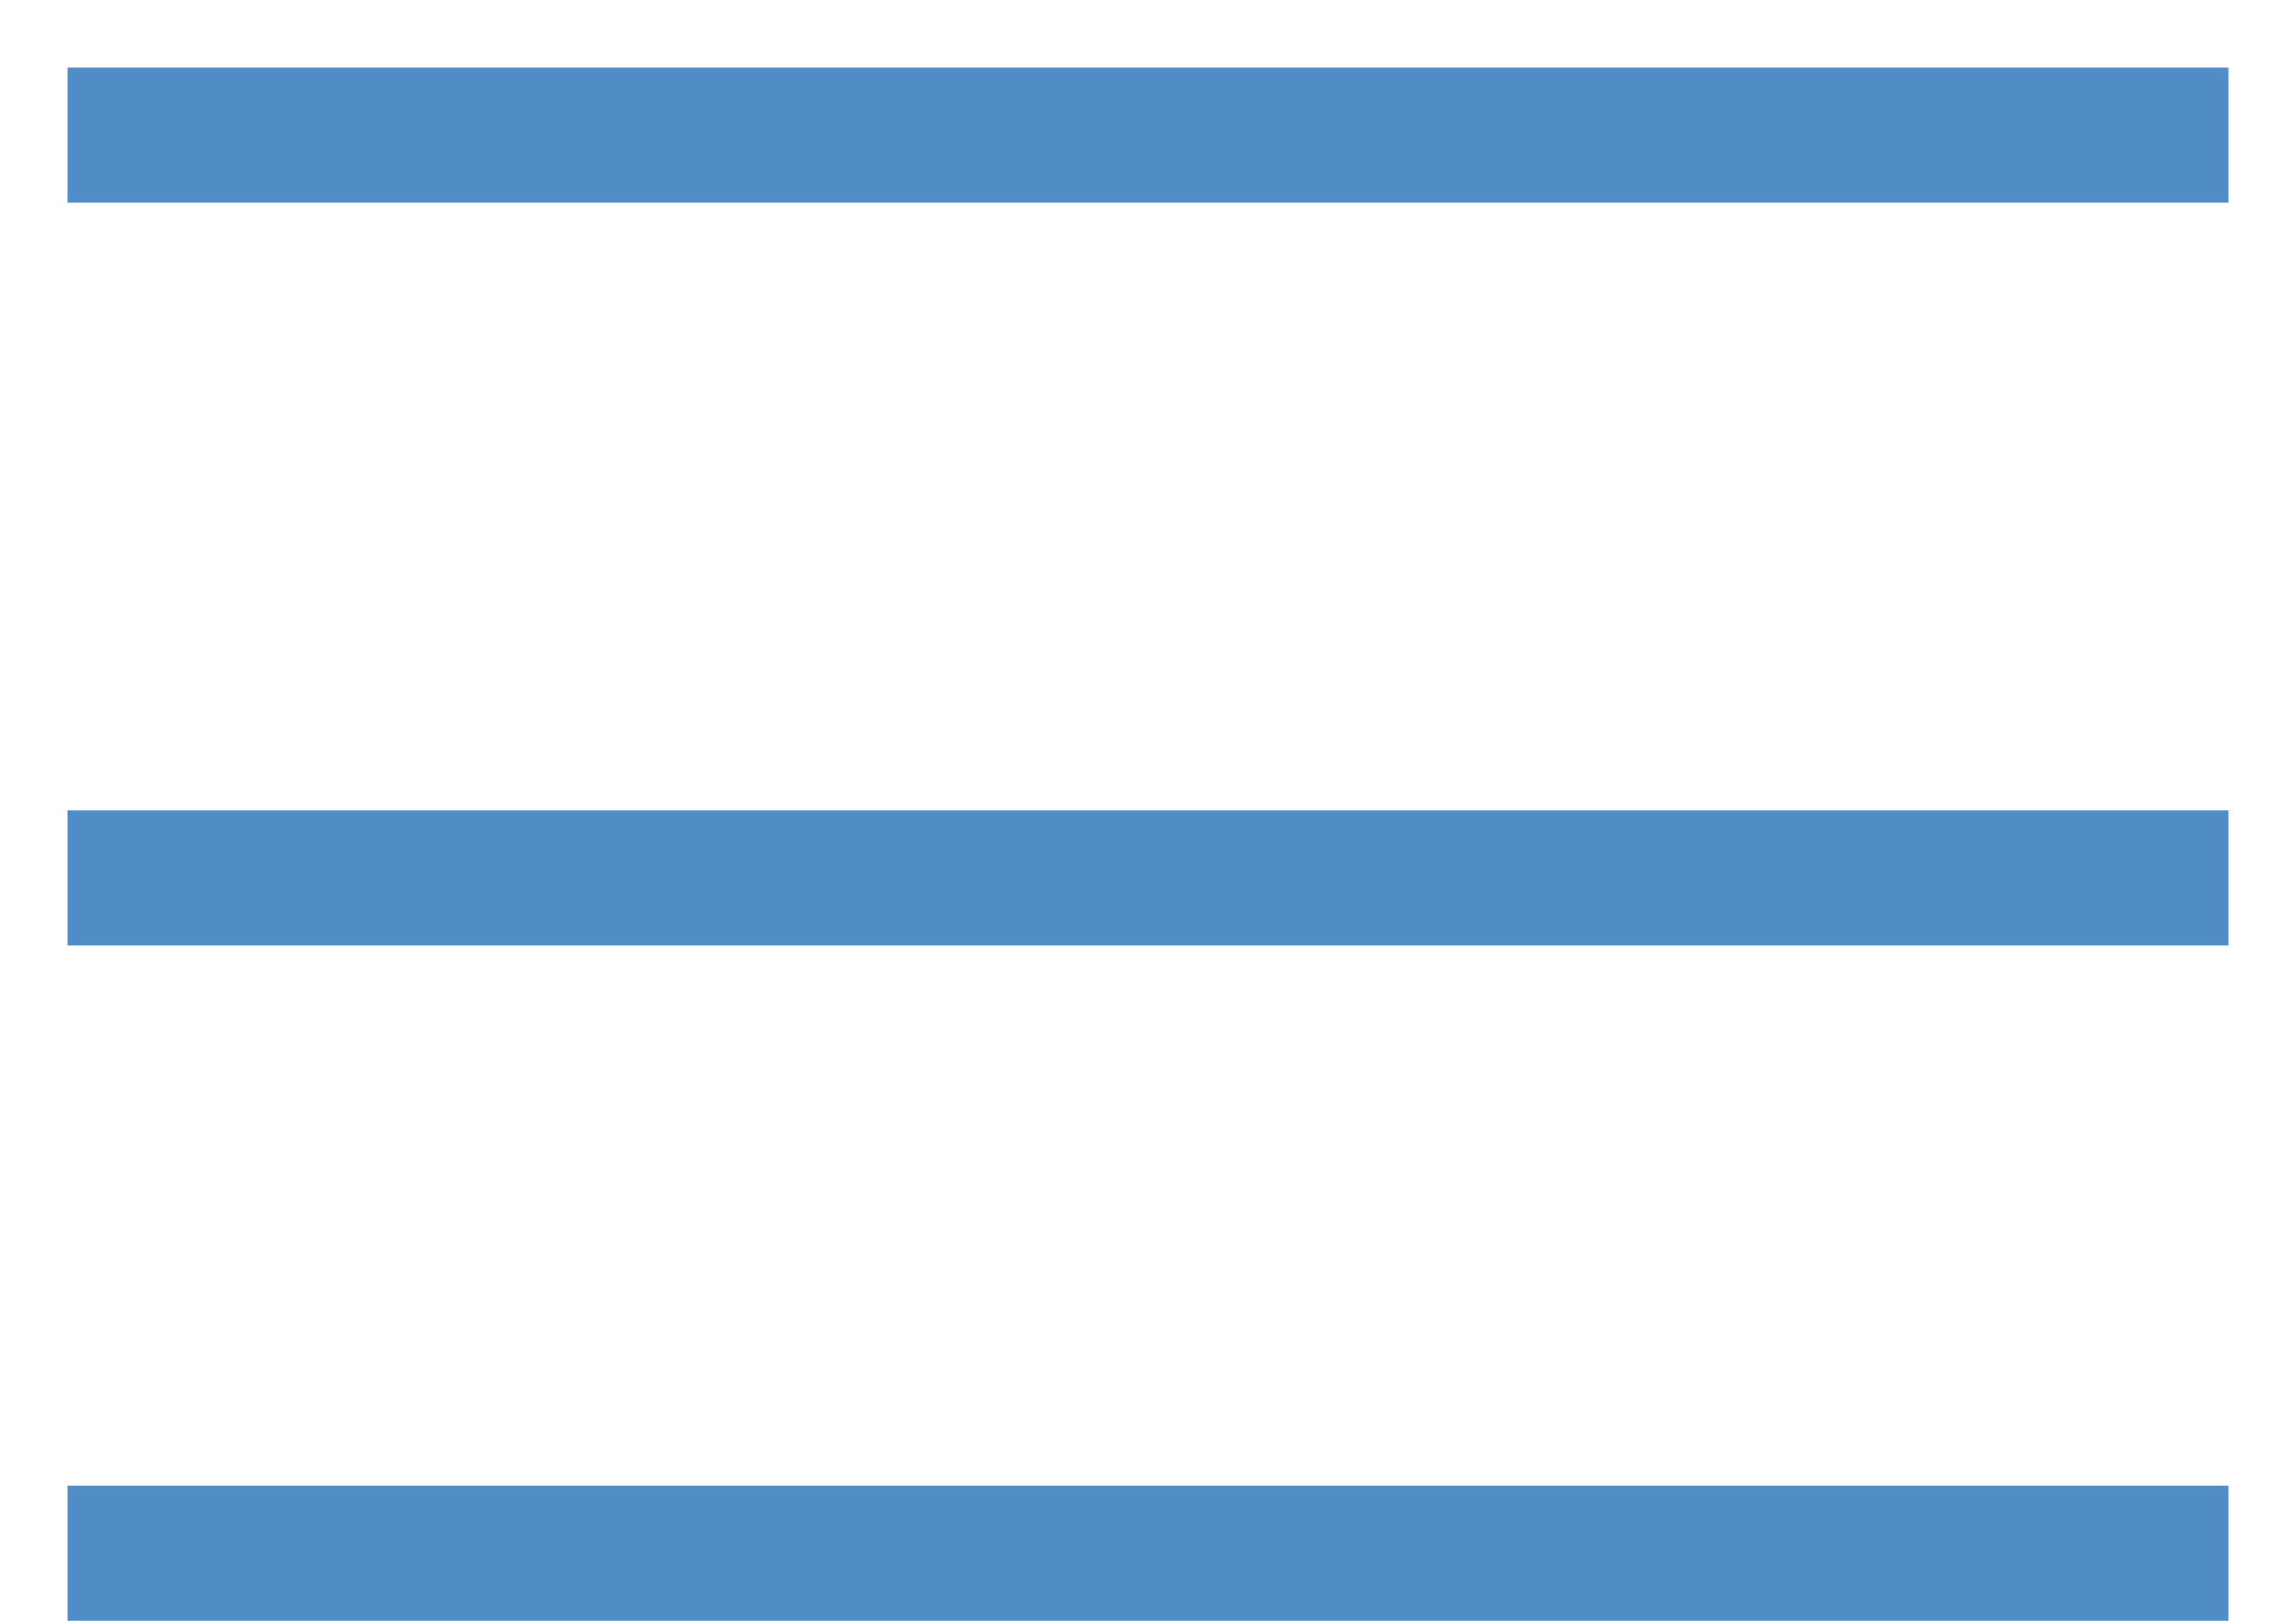 <svg width="17" height="12" viewBox="0 0 17 12" fill="none" xmlns="http://www.w3.org/2000/svg">
<rect width="16" height="1" transform="translate(0.5 6)" fill="#508DC6"/>
<rect x="0.5" y="0.5" width="16" height="1" fill="#508DC6"/>
<rect x="0.5" y="11" width="16" height="1" fill="#508DC6"/>
</svg>
